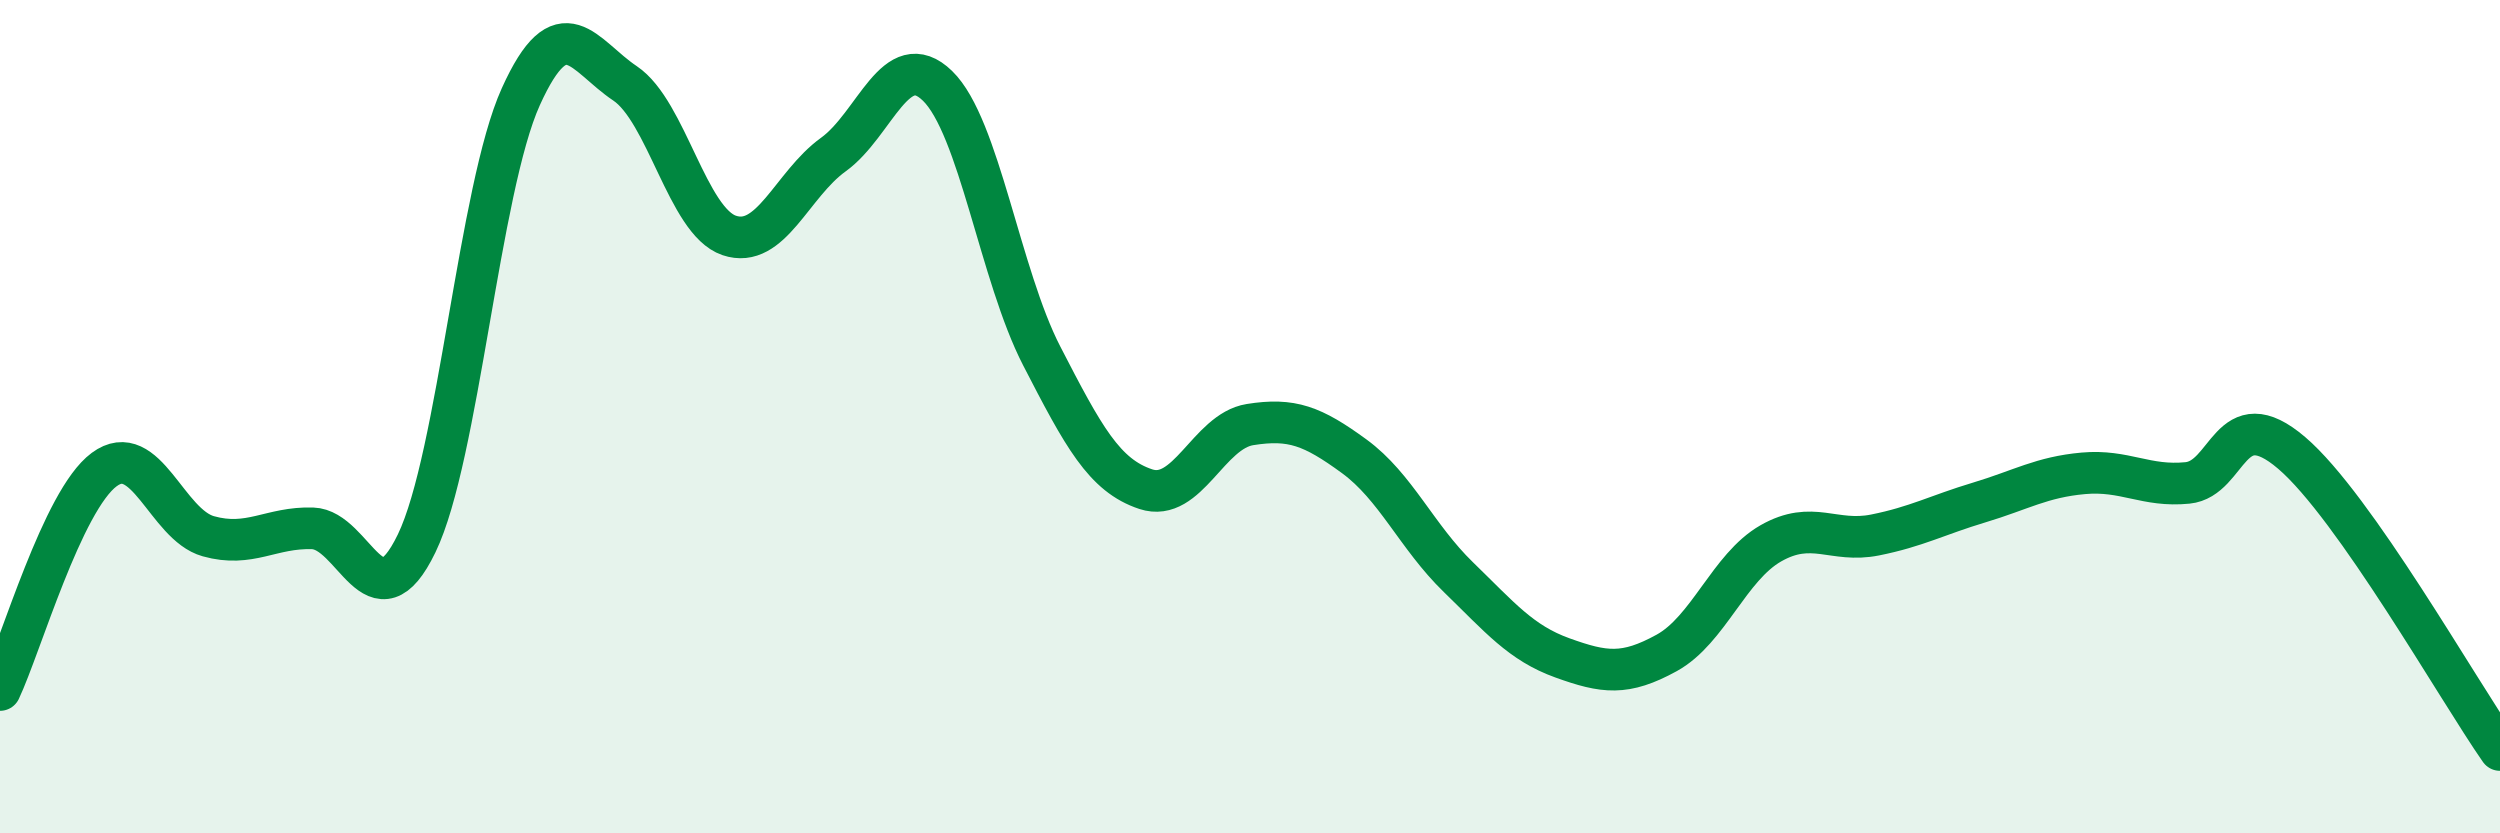 
    <svg width="60" height="20" viewBox="0 0 60 20" xmlns="http://www.w3.org/2000/svg">
      <path
        d="M 0,16.56 C 0.5,15.5 1.5,12.01 2.5,11.27 C 3.5,10.53 4,12.59 5,12.87 C 6,13.15 6.5,12.65 7.5,12.68 C 8.5,12.71 9,15.11 10,13.04 C 11,10.97 11.5,4.53 12.5,2.32 C 13.5,0.11 14,1.33 15,2 C 16,2.67 16.5,5.31 17.5,5.65 C 18.5,5.99 19,4.43 20,3.71 C 21,2.99 21.5,1.09 22.5,2.06 C 23.5,3.03 24,6.6 25,8.54 C 26,10.48 26.5,11.41 27.5,11.74 C 28.5,12.07 29,10.35 30,10.19 C 31,10.03 31.5,10.22 32.5,10.95 C 33.5,11.68 34,12.88 35,13.85 C 36,14.82 36.5,15.43 37.5,15.79 C 38.5,16.15 39,16.22 40,15.67 C 41,15.12 41.5,13.61 42.5,13.04 C 43.5,12.47 44,13.04 45,12.84 C 46,12.64 46.5,12.36 47.5,12.06 C 48.5,11.76 49,11.45 50,11.36 C 51,11.27 51.5,11.69 52.5,11.59 C 53.5,11.49 53.5,9.59 55,10.87 C 56.5,12.15 59,16.57 60,18L60 20L0 20Z"
        fill="#008740"
        opacity="0.1"
        stroke-linecap="round"
        stroke-linejoin="round"
      />
      <path
        d="M 0,16.56 C 0.5,15.5 1.5,12.01 2.5,11.27 C 3.5,10.53 4,12.59 5,12.87 C 6,13.15 6.5,12.65 7.5,12.68 C 8.5,12.71 9,15.11 10,13.04 C 11,10.97 11.5,4.53 12.5,2.32 C 13.5,0.11 14,1.33 15,2 C 16,2.67 16.5,5.31 17.5,5.65 C 18.5,5.99 19,4.43 20,3.71 C 21,2.99 21.5,1.09 22.5,2.06 C 23.5,3.03 24,6.6 25,8.54 C 26,10.48 26.5,11.41 27.5,11.74 C 28.5,12.07 29,10.35 30,10.19 C 31,10.03 31.5,10.22 32.5,10.95 C 33.5,11.68 34,12.88 35,13.85 C 36,14.82 36.5,15.43 37.5,15.79 C 38.5,16.15 39,16.22 40,15.67 C 41,15.12 41.5,13.61 42.5,13.04 C 43.5,12.47 44,13.04 45,12.84 C 46,12.64 46.5,12.36 47.5,12.06 C 48.5,11.76 49,11.45 50,11.36 C 51,11.27 51.5,11.69 52.5,11.59 C 53.5,11.49 53.5,9.59 55,10.87 C 56.5,12.15 59,16.57 60,18"
        stroke="#008740"
        stroke-width="1"
        fill="none"
        stroke-linecap="round"
        stroke-linejoin="round"
      />
    </svg>
  